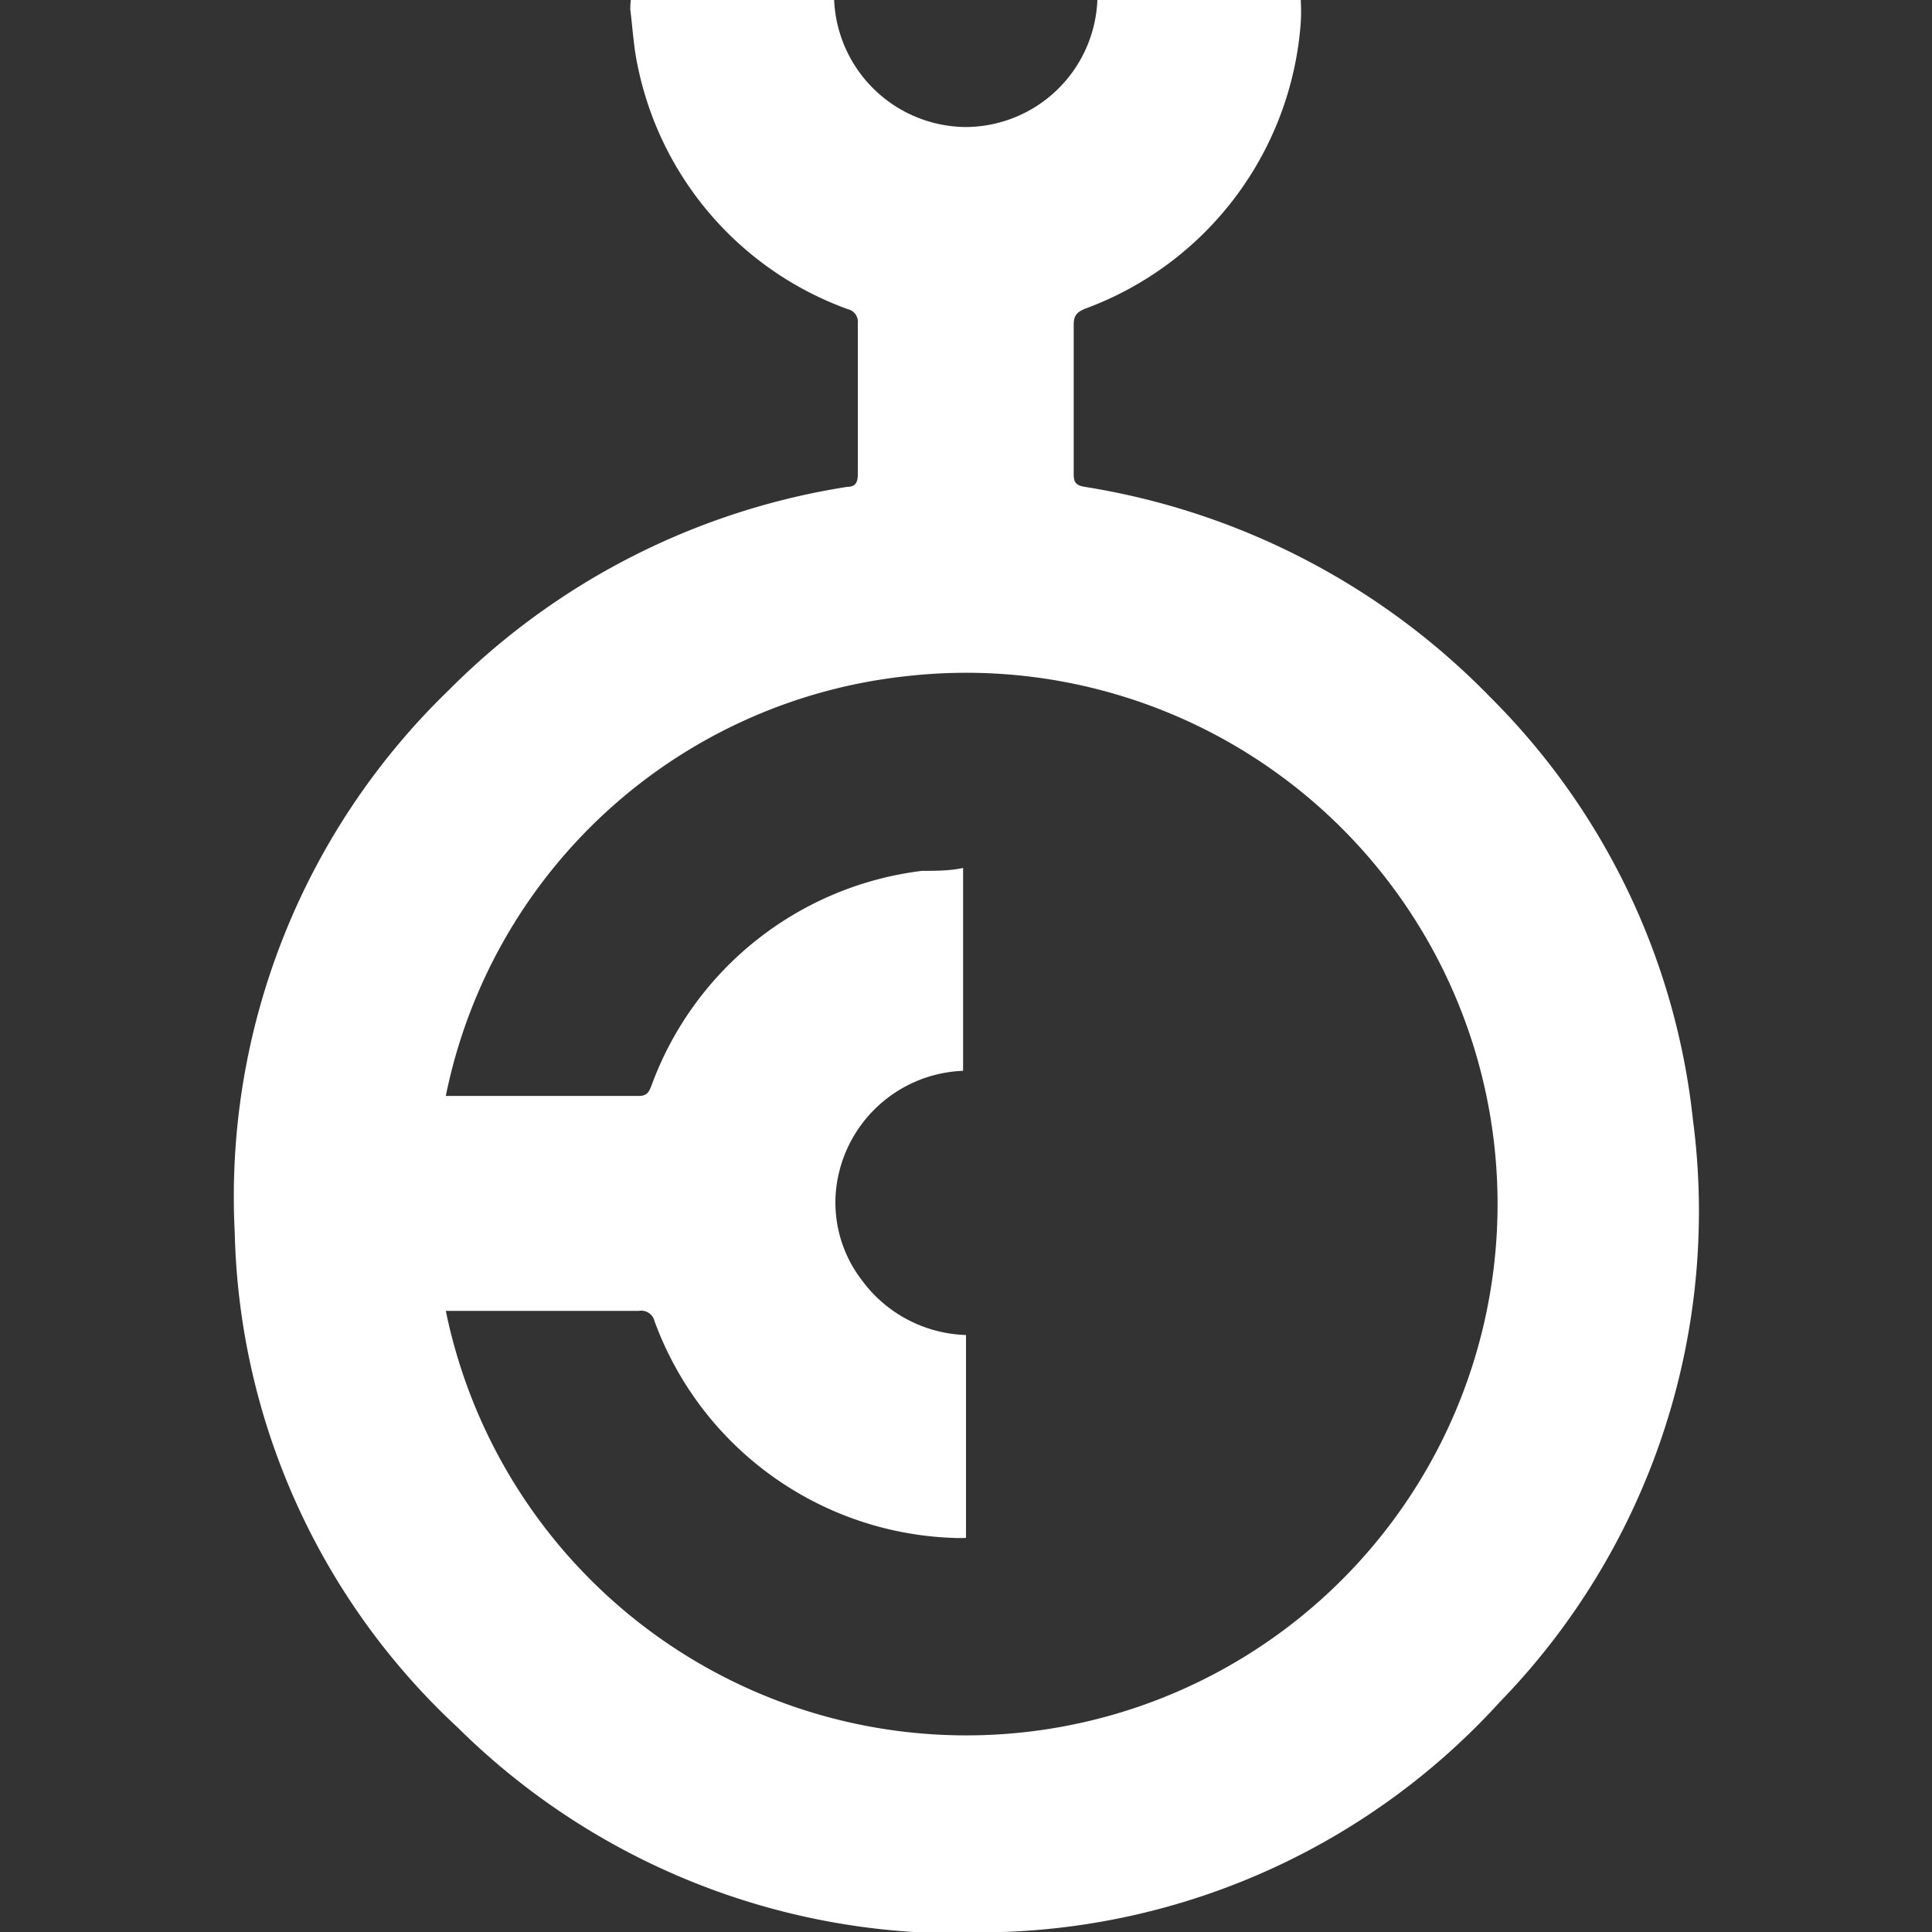 <svg id="Ebene_1" data-name="Ebene 1" xmlns="http://www.w3.org/2000/svg" viewBox="0 0 40 40"><rect x="0" y="0" width="40" height="40" fill="#333333" stroke="none"/><defs><style>.cls-1{fill:#fff;}</style></defs><path class="cls-1" d="M13.06,0h4.21A2.75,2.75,0,0,0,20,2.63,2.74,2.74,0,0,0,22.72,0h4.21a3.84,3.84,0,0,1,0,.48,6.84,6.84,0,0,1-4.46,5.91c-.17.07-.24.14-.24.33,0,1,0,2.07,0,3.1,0,.17.05.23.23.26a15,15,0,0,1,8.41,4.37,14.52,14.52,0,0,1,4.18,8.73,14.57,14.57,0,0,1-4,12.06A14.57,14.57,0,0,1,20.76,40,14.72,14.72,0,0,1,9.48,35.77,14.43,14.43,0,0,1,4.86,25.52,14.58,14.58,0,0,1,9.29,14.29a14.87,14.87,0,0,1,8.25-4.21c.17,0,.22-.09.22-.26q0-1.56,0-3.12a.27.27,0,0,0-.21-.3,6.8,6.8,0,0,1-4.34-5C13.12,1,13.1.6,13.05.2A1.48,1.48,0,0,1,13.06,0ZM20,31.84a2.61,2.61,0,0,1-.28,0,6.84,6.84,0,0,1-6.17-4.49.28.28,0,0,0-.32-.21h-4A11,11,0,1,0,18.76,14a10.92,10.92,0,0,0-9.53,8.69h4c.17,0,.21-.09.26-.22a6.85,6.85,0,0,1,5.6-4.44c.28,0,.57,0,.85-.06v4.2a2.75,2.75,0,0,0-2.64,2.58,2.64,2.64,0,0,0,.54,1.75A2.78,2.78,0,0,0,20,27.64Z"/></svg>